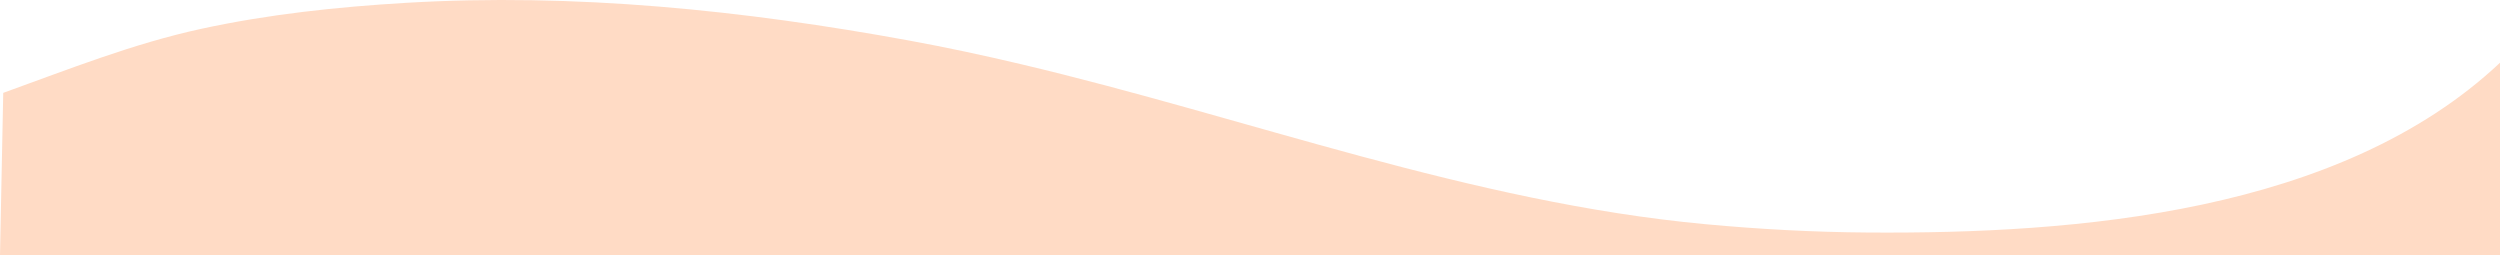 <?xml version="1.0" encoding="UTF-8"?>
<svg id="Layer_2" data-name="Layer 2" xmlns="http://www.w3.org/2000/svg" viewBox="0 0 2548.61 260.32">
  <defs>
    <style>
      .cls-1 {
        fill: #ffdbc5;
        stroke-width: 0px;
      }
    </style>
  </defs>
  <g id="BG">
    <path class="cls-1" d="M2548.61,63.96c-163.08,153.35-431.89,174.61-644.34,173.09-55.32-.39-110.62-3.36-165.7-8.5-239.74-22.36-465.11-108.16-698.05-163.19-37.58-8.88-75.35-17-113.34-23.96C758.12,10.42,585.54-7.34,413.61,2.91c-69.96,4.17-139.9,11.58-208.45,26.47C135.51,44.52,70.14,70.6,3.3,94.67L0,260.32h2548.61V63.96Z"/>
  </g>
</svg>